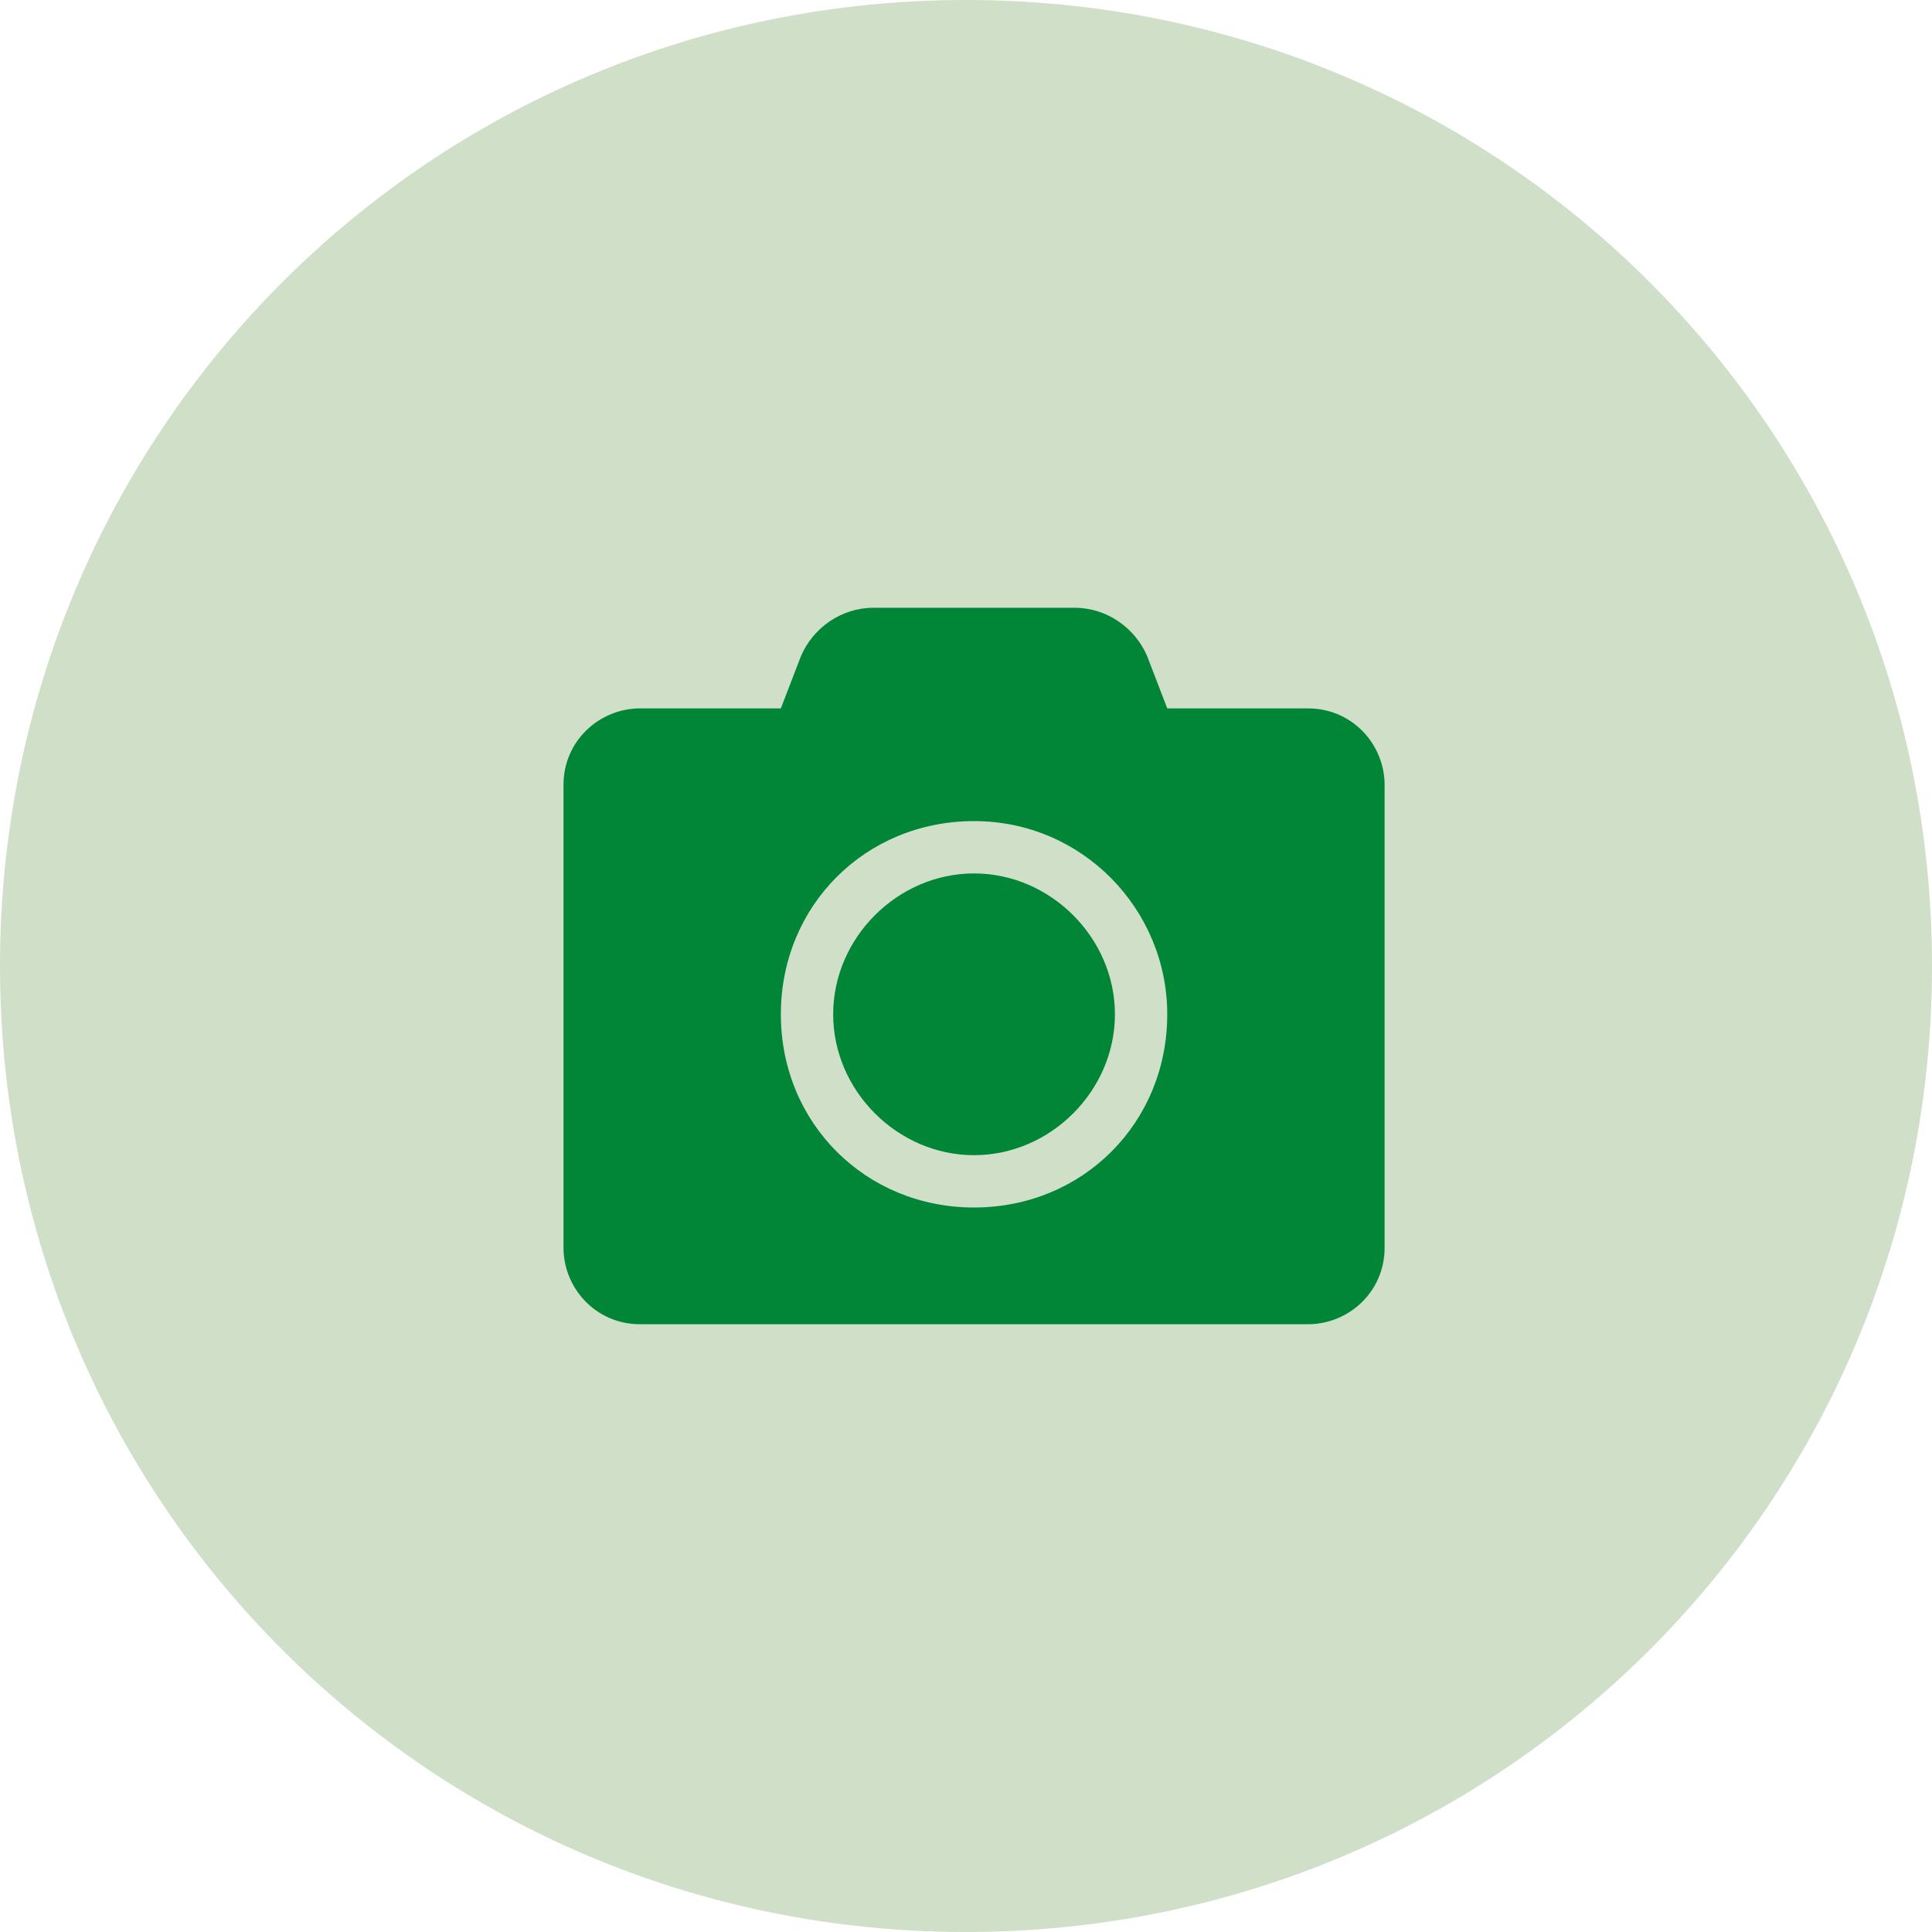 <?xml version="1.0" encoding="UTF-8"?>
<svg id="uuid-23cd8b2f-e411-46df-8d79-1eb964ef71c2" xmlns="http://www.w3.org/2000/svg" version="1.1" viewBox="0 0 48 48">
  <defs>
    <style>
      .cls-1 {
        fill: #8aaf74;
        fill-opacity: .4;
      }

      .cls-1, .cls-2 {
        stroke-width: 0px;
      }

      .cls-2 {
        fill: #008636;
      }
    </style>
  </defs>
  <path class="cls-1" d="M24,0h0C37.3,0,48,10.7,48,24h0c0,13.3-10.7,24-24,24h0C10.7,48,0,37.3,0,24h0C0,10.7,10.7,0,24,0Z"/>
  <path class="cls-2" d="M34.4,19.5v11.5c0,1.1-.9,1.9-1.9,1.9H15.9c-1.1,0-1.9-.9-1.9-1.9v-11.5c0-1.1.9-1.9,1.9-1.9h3.5l.5-1.3c.3-.7,1-1.2,1.8-1.2h5c.8,0,1.5.5,1.8,1.2l.5,1.3h3.5c1.1,0,1.9.9,1.9,1.9ZM29,25.2c0-2.6-2.1-4.8-4.8-4.8s-4.8,2.1-4.8,4.8,2.1,4.8,4.8,4.8,4.8-2.1,4.8-4.8ZM27.7,25.2c0,1.9-1.6,3.5-3.5,3.5s-3.5-1.6-3.5-3.5,1.6-3.5,3.5-3.5,3.5,1.6,3.5,3.5Z"/>
</svg>